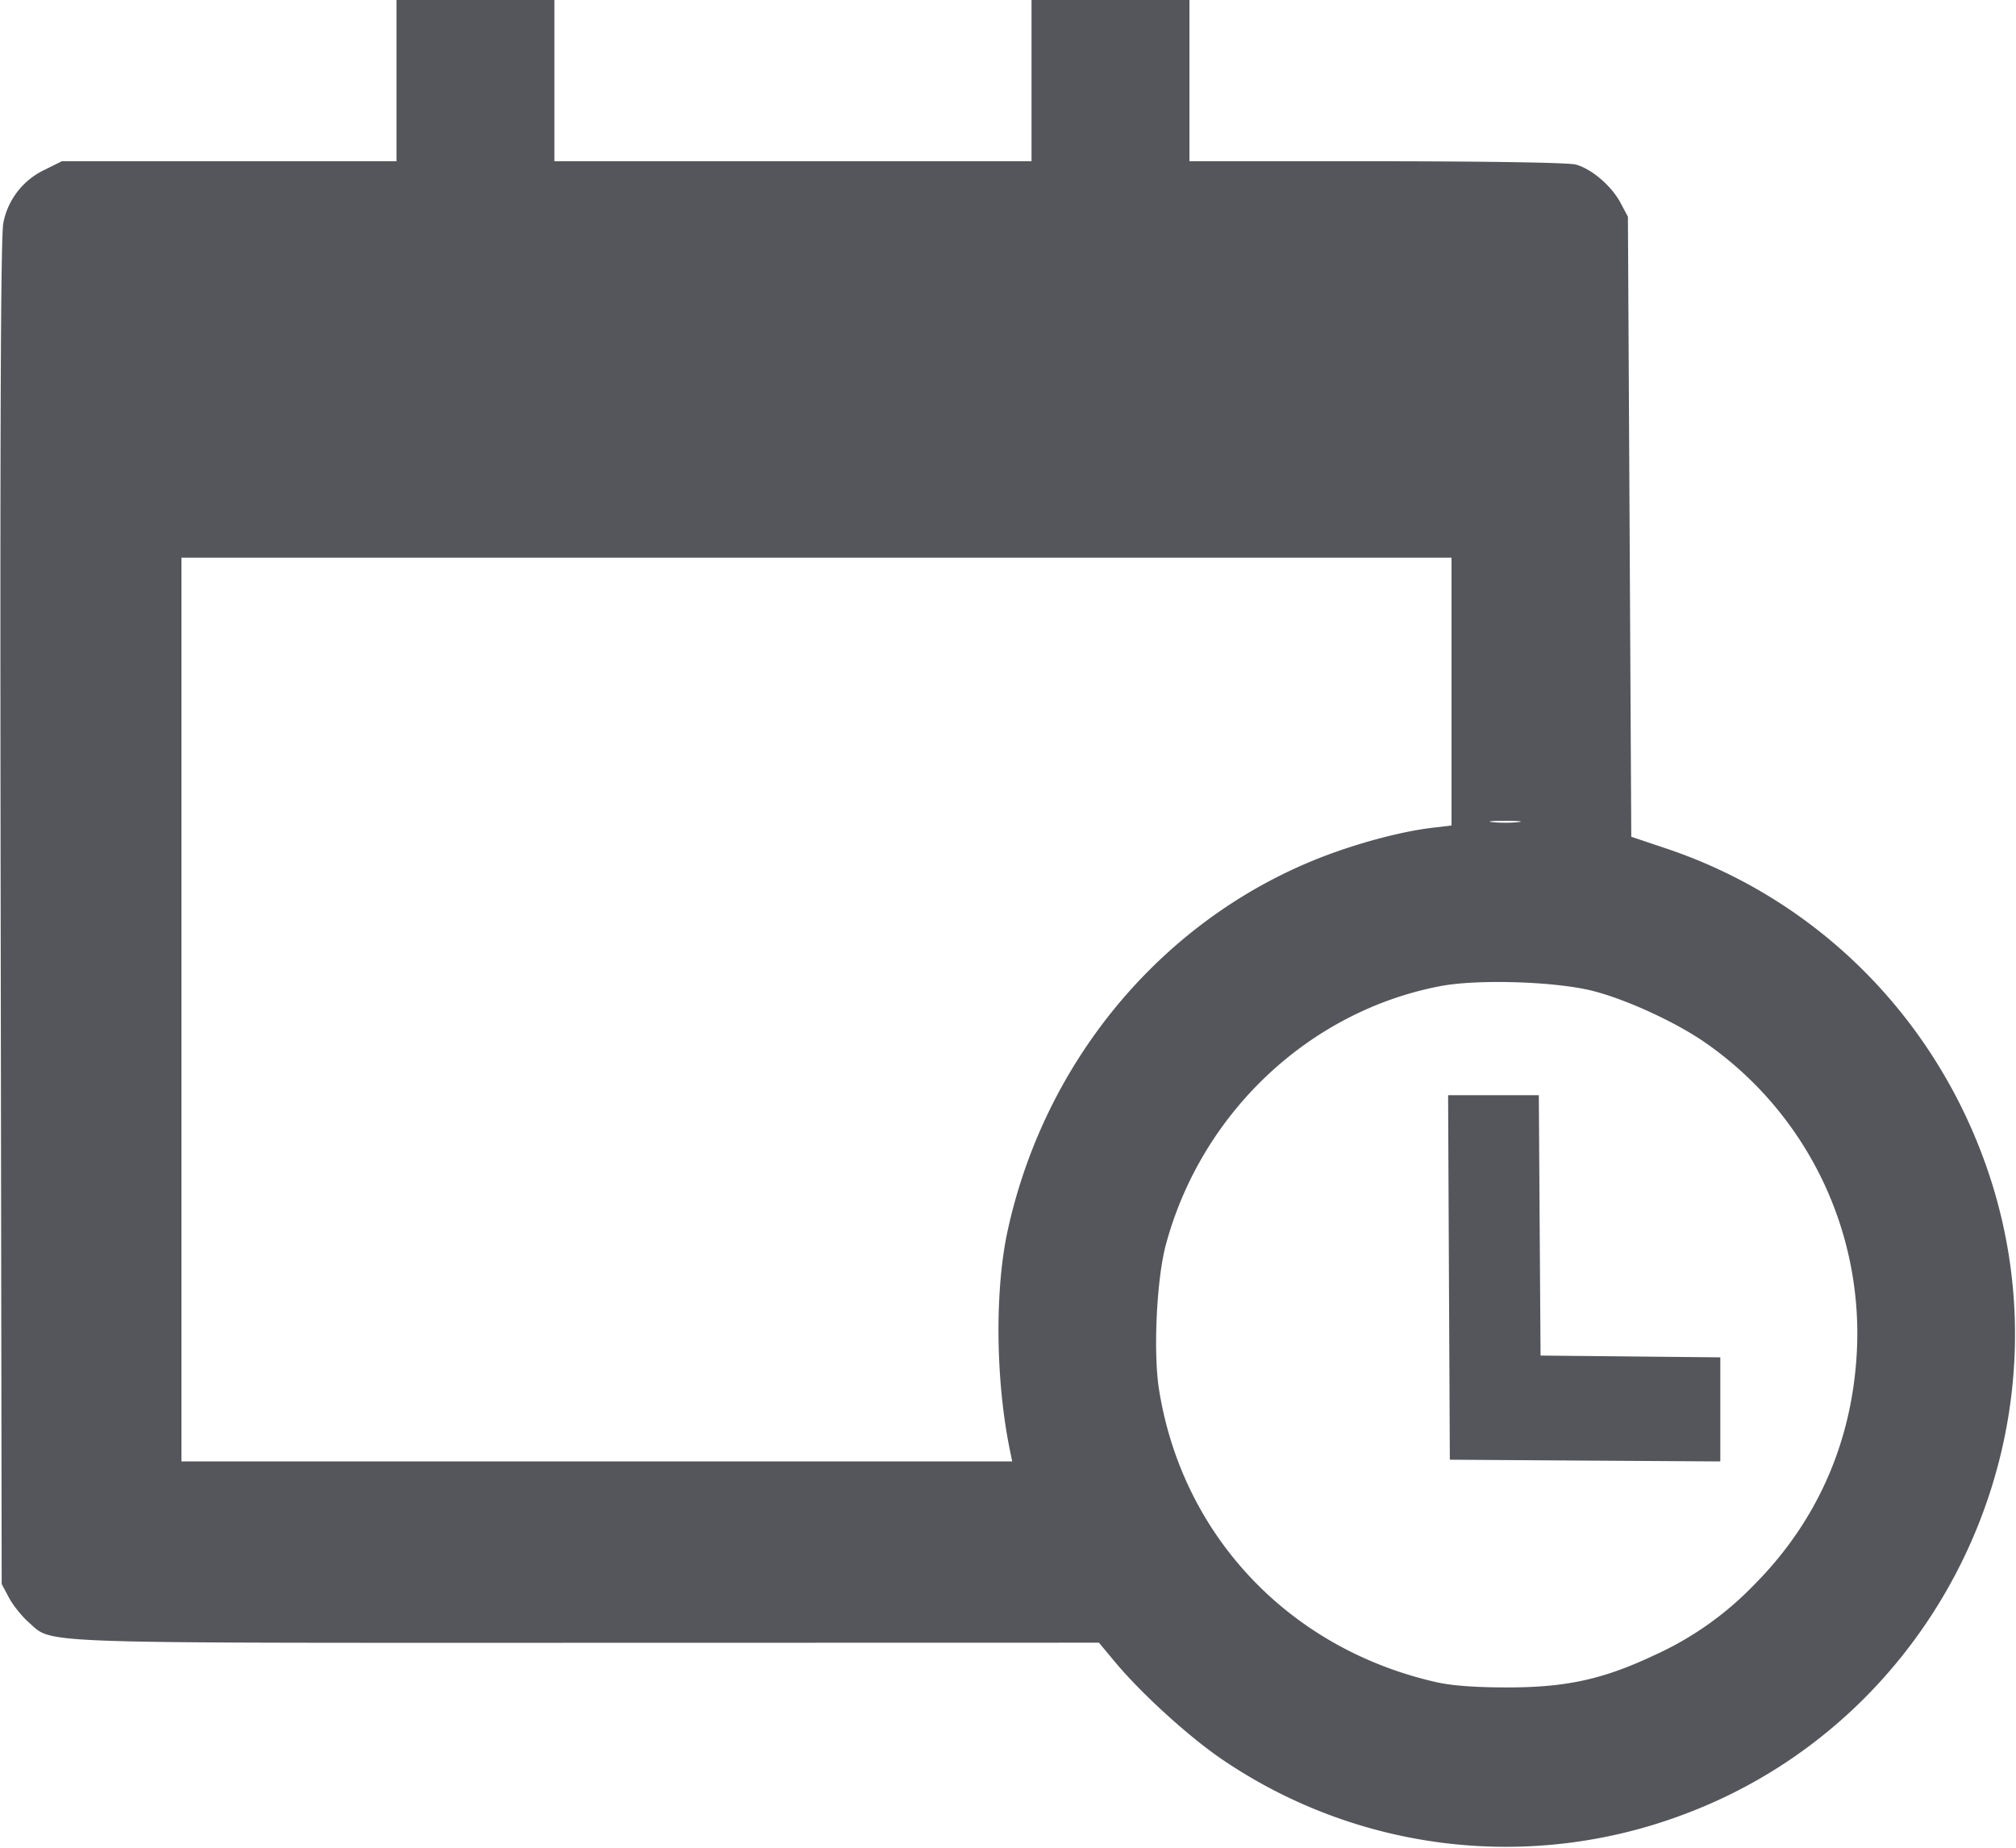 <svg height="33" viewBox="0 0 36 33" width="36" xmlns="http://www.w3.org/2000/svg"><path d="m7.08 1.44v1.44h-5.976l-.318.158a1.326 1.326 0 0 0 -.726.941c-.048.224-.061 3.678-.048 12.311l.018 12 .131.246c.073.135.228.329.345.432.448.393-.104.373 9.978.372l9.14-.002.288.346c.479.574 1.348 1.362 1.936 1.755a9.006 9.006 0 0 0 8.182.98c4.629-1.704 7.072-6.881 5.452-11.555-.939-2.711-3.044-4.81-5.725-5.709l-.627-.211-.03-5.537-.03-5.537-.133-.249c-.162-.303-.513-.603-.797-.682-.125-.035-1.57-.058-3.555-.059h-3.345v-2.88h-2.82v2.88h-8.52v-2.88h-2.82zm18.84 10.912v2.391l-.342.041c-.542.063-1.317.269-1.969.521-2.825 1.095-4.943 3.609-5.613 6.664-.235 1.07-.219 2.683.039 3.936l.04.195h-14.835v-16.14h22.68zm1.185 2.332a2.601 2.601 0 0 1 -.45 0c-.124-.013-.022-.024.225-.024s.349.011.225.024m1.332 3.012c.586.148 1.445.539 1.976.899a6.322 6.322 0 0 1 2.746 5.525c-.079 1.624-.71 3.058-1.845 4.194a5.756 5.756 0 0 1 -1.756 1.24c-.918.435-1.576.581-2.618.583-.585.001-1.008-.03-1.292-.094-2.621-.594-4.532-2.609-4.95-5.219-.107-.664-.045-1.976.121-2.594.636-2.361 2.568-4.177 4.912-4.62.665-.125 2.042-.081 2.706.086m-2.563 5.119.016 3.255 2.415.016 2.415.015v-1.859l-1.605-.016-1.605-.016-.016-2.325-.015-2.325h-1.62z" fill="#55565b"/></svg>